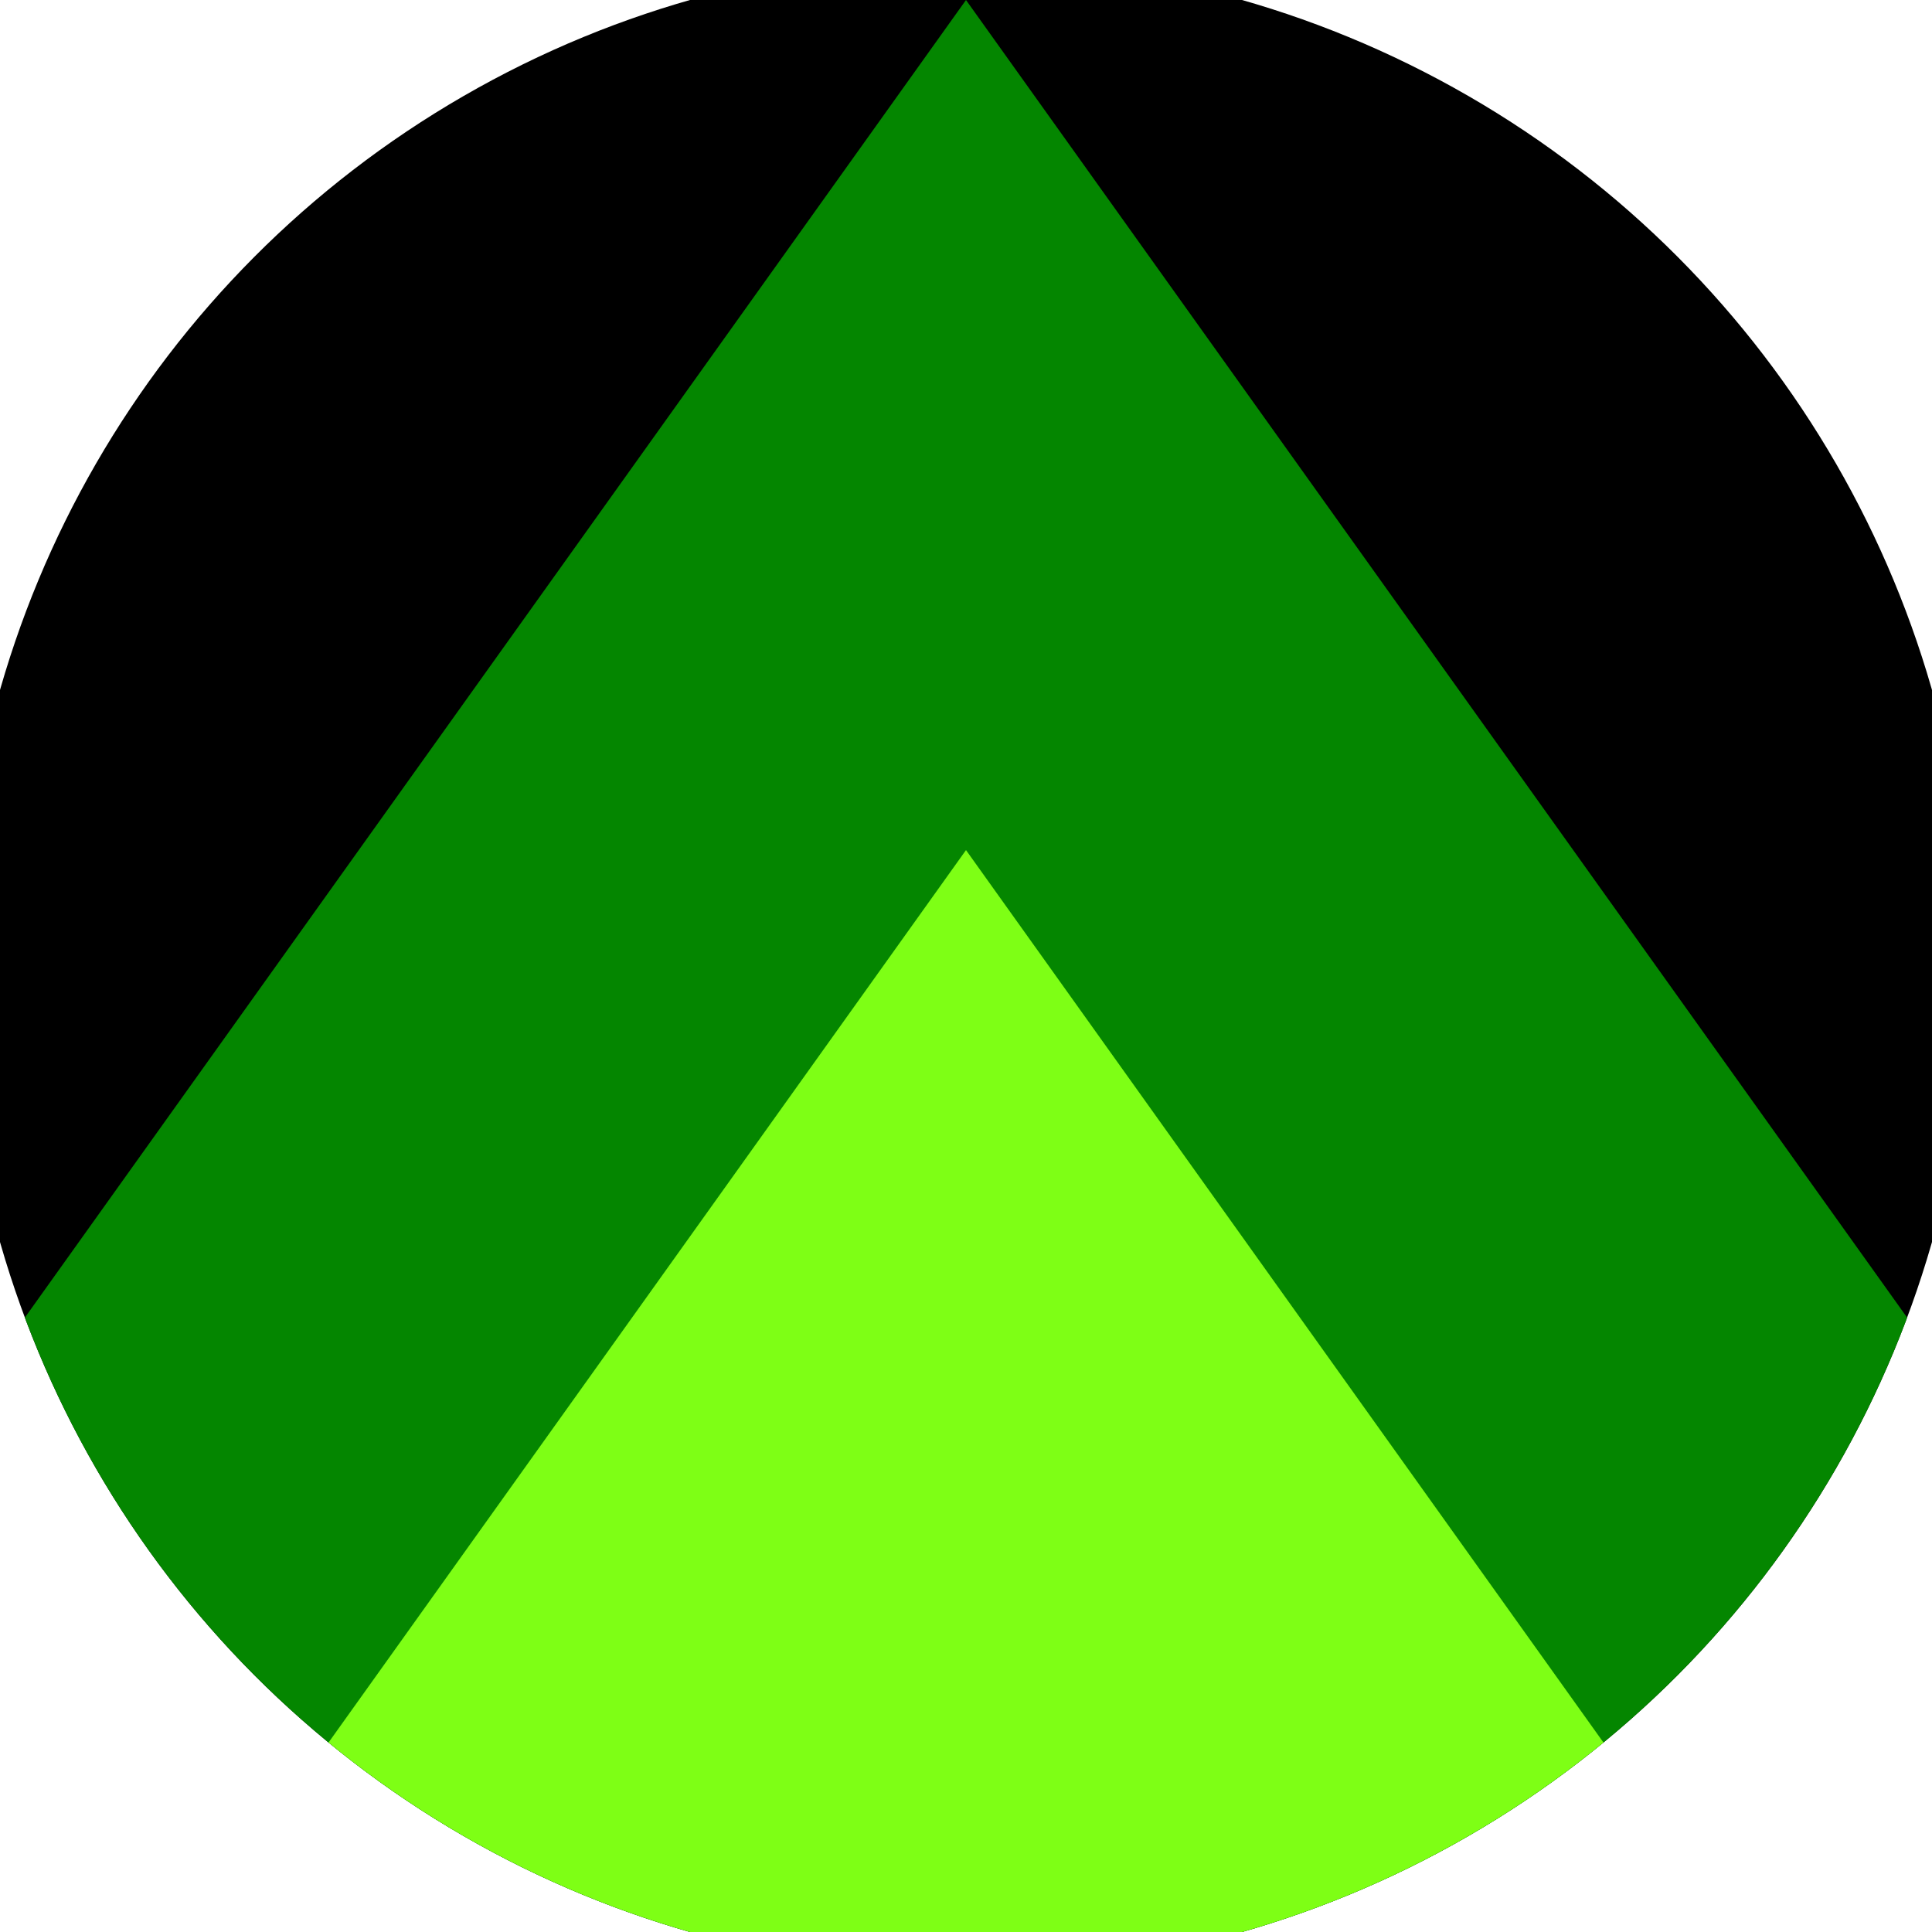 <svg xmlns="http://www.w3.org/2000/svg" width="128" height="128" viewBox="0 0 100 100" shape-rendering="geometricPrecision">
                            <defs>
                                <clipPath id="clip">
                                    <circle cx="50" cy="50" r="52" />
                                    <!--<rect x="0" y="0" width="100" height="100"/>-->
                                </clipPath>
                            </defs>
                            <g transform="rotate(0 50 50)">
                            <rect x="0" y="0" width="100" height="100" fill="#000000" clip-path="url(#clip)"/><path d="M 50 0 L 100 70 V 101 H 0 V 70 Z" fill="#048600" clip-path="url(#clip)"/><path d="M 50 44 L 100 114 V 101 H 0 V 114 Z" fill="#7eff15" clip-path="url(#clip)"/></g></svg>
